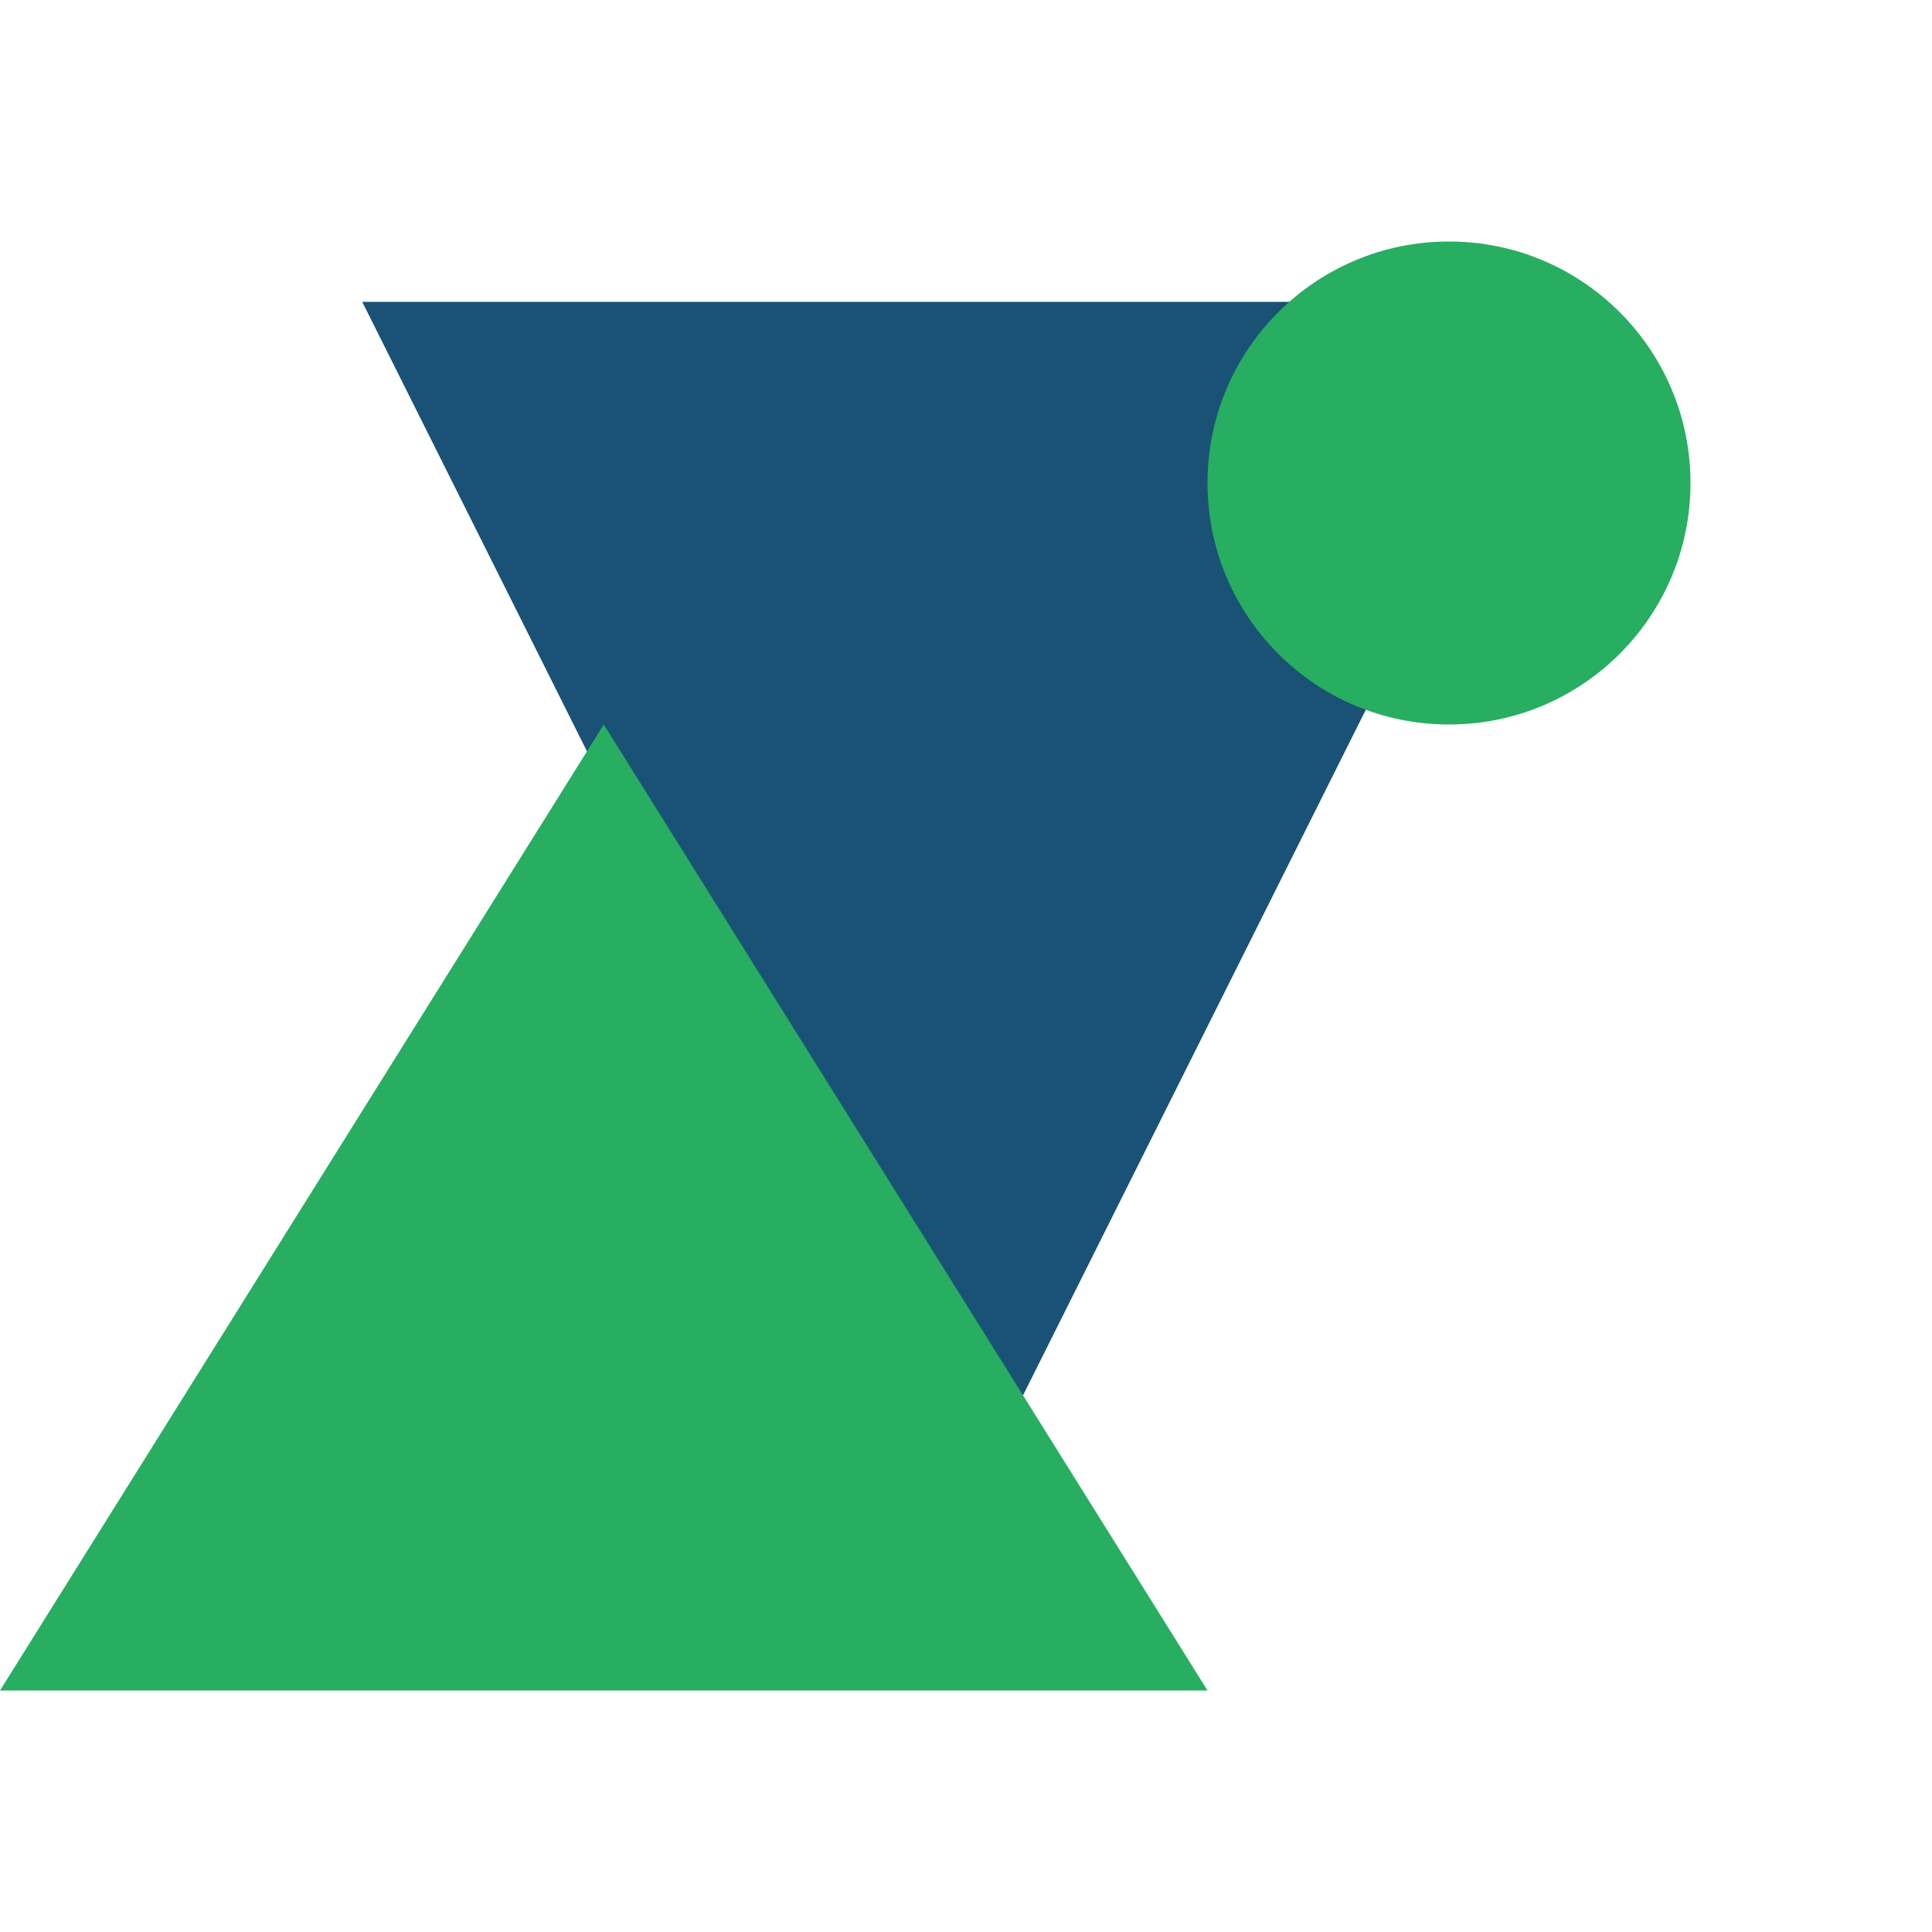 <svg xmlns="http://www.w3.org/2000/svg" width="32" height="32" viewBox="0 0 32 32">
  <style>
    .primary { fill: #1a5276; }
    .secondary { fill: #27ae60; }
  </style>
  <g>
    <!-- Mountain Icon -->
    <polygon class="primary" points="6,5 16,25 26,5" />
    <polygon class="secondary" points="10,12 20,28 0,28" />
    
    <!-- Sun Icon -->
    <circle class="secondary" cx="24" cy="8" r="4" />
  </g>
</svg>

